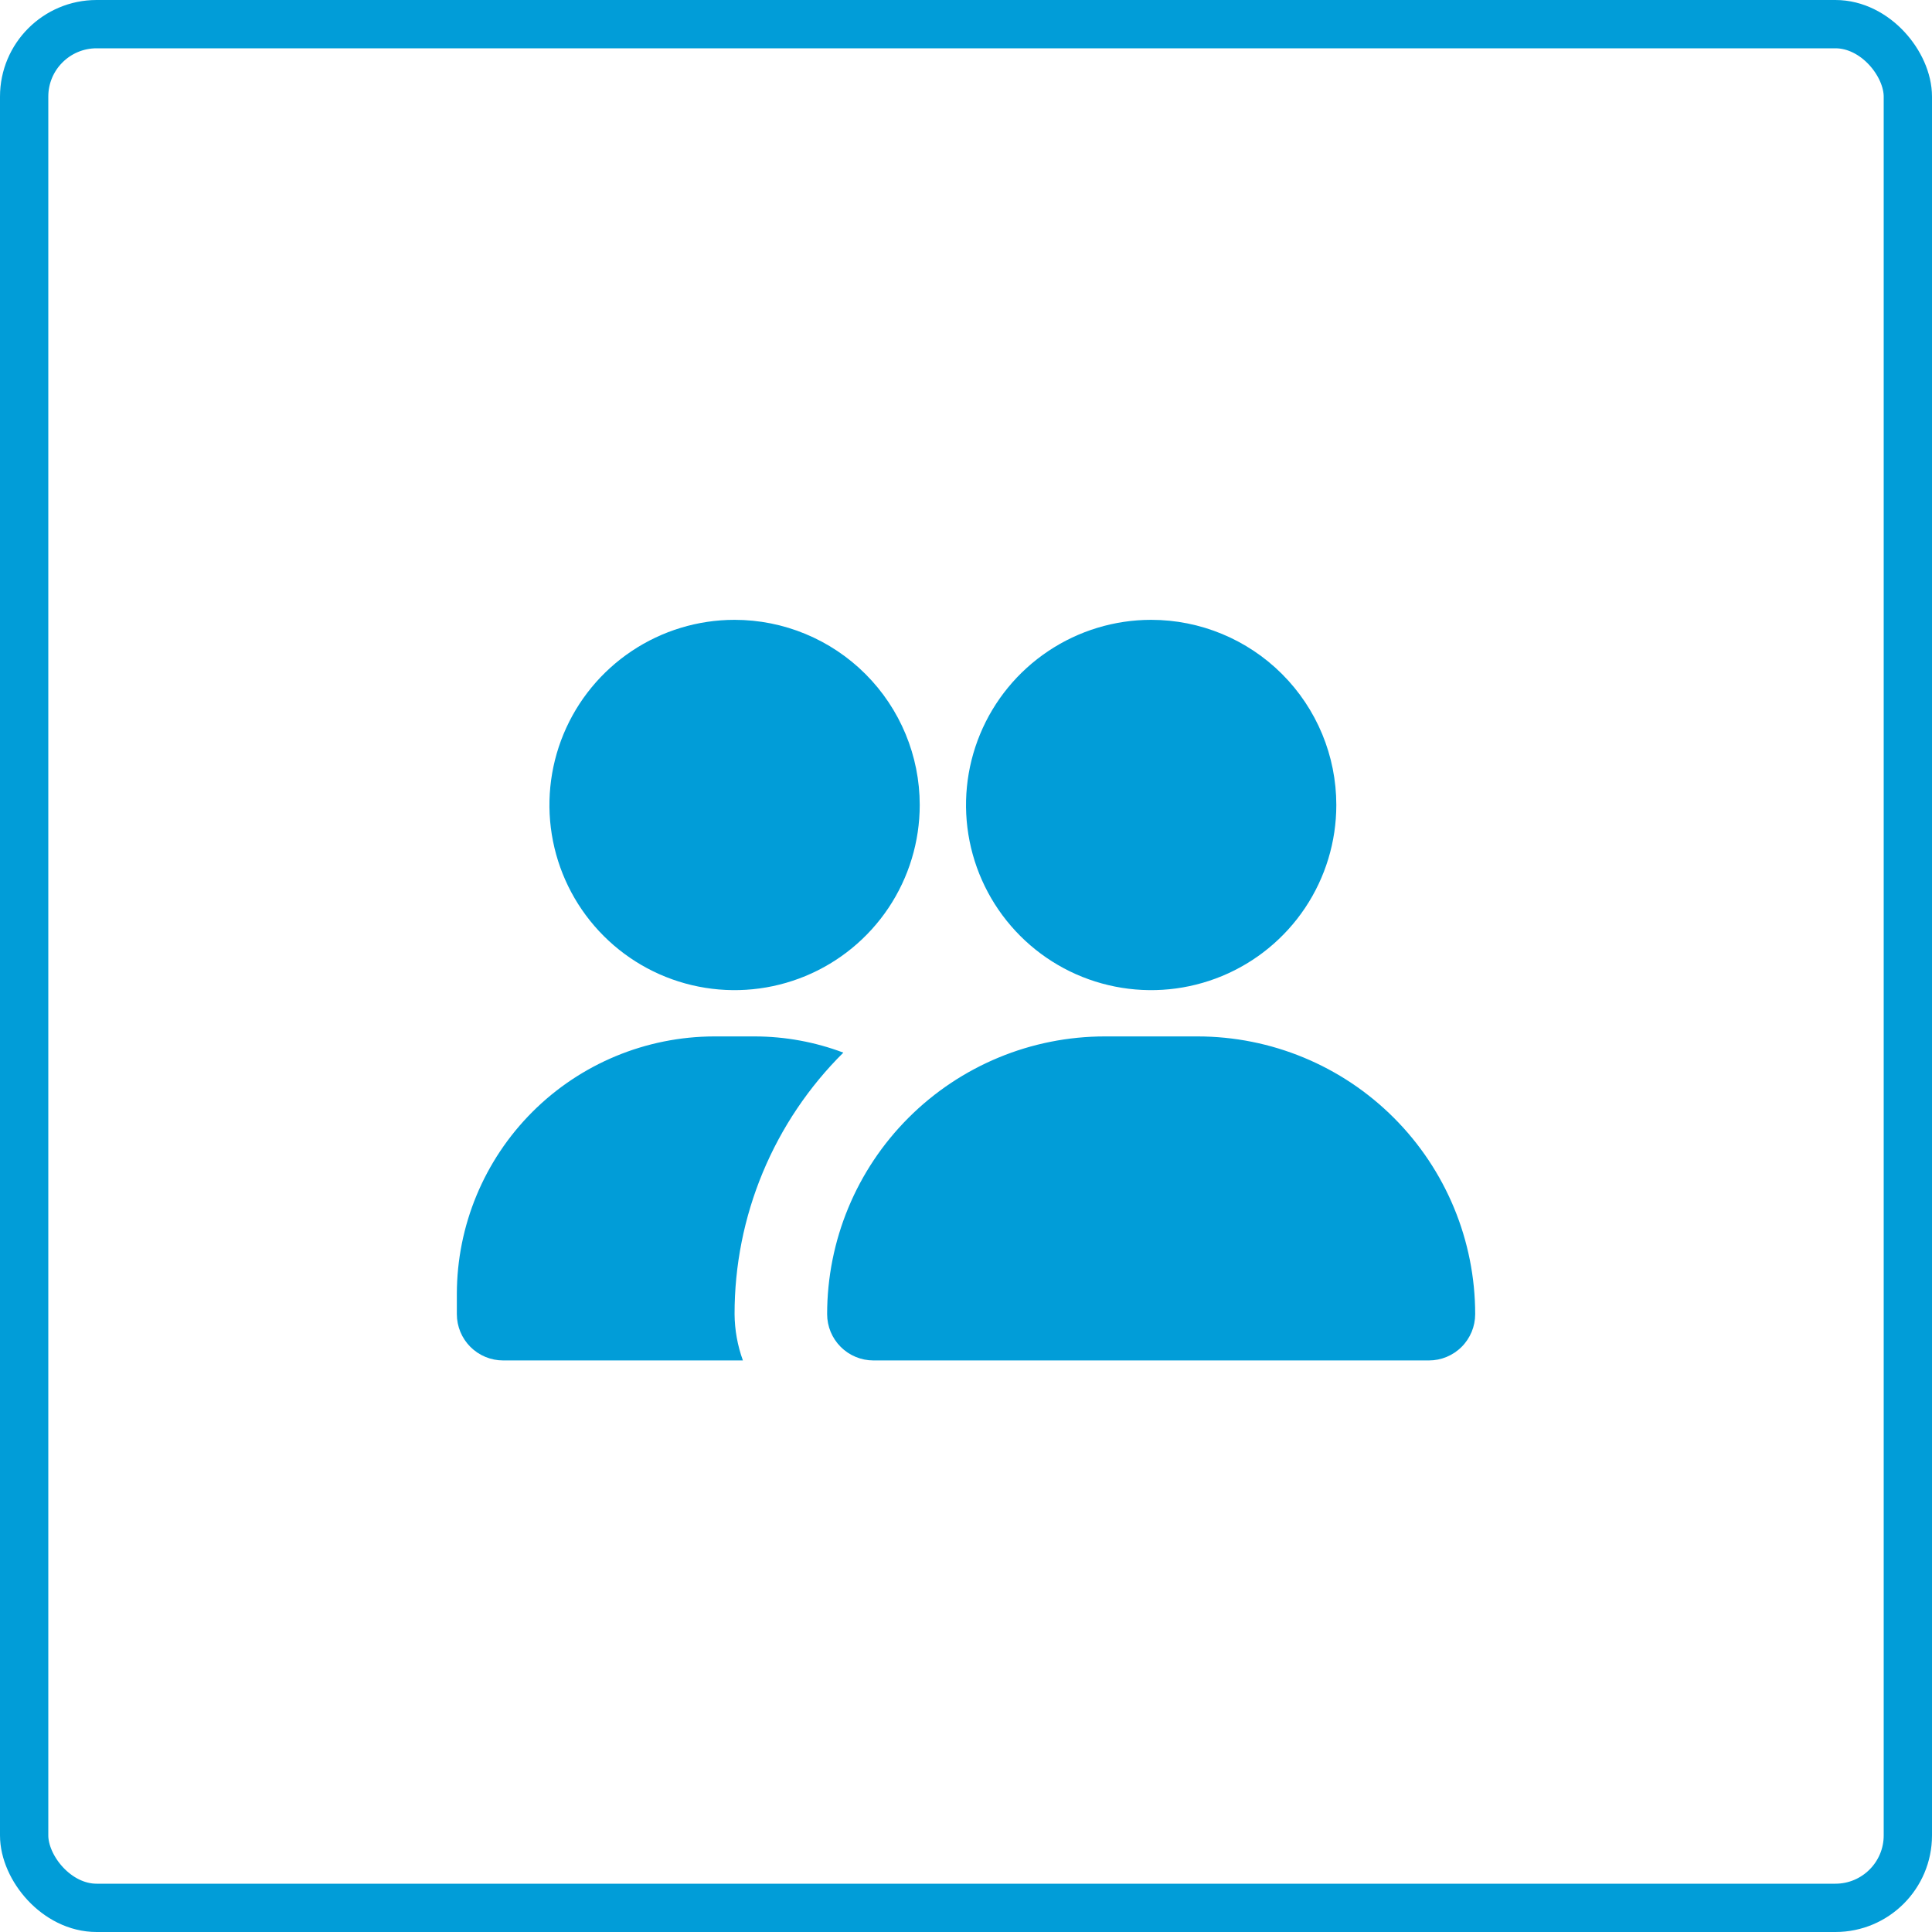 <?xml version="1.0" encoding="UTF-8"?> <svg xmlns="http://www.w3.org/2000/svg" width="80" height="80" viewBox="0 0 80 80" fill="none"><rect x="1" y="1" width="78" height="78" rx="3" stroke="#019DD8" stroke-width="2"></rect><path d="M61.084 54.416C61.084 54.925 60.882 55.412 60.522 55.772C60.163 56.131 59.675 56.333 59.167 56.333H36.167C35.659 56.333 35.171 56.131 34.812 55.772C34.452 55.412 34.25 54.925 34.25 54.416C34.25 51.367 35.462 48.441 37.619 46.285C39.775 44.128 42.7 42.916 45.75 42.916H49.584C52.634 42.916 55.559 44.128 57.715 46.285C59.872 48.441 61.084 51.367 61.084 54.416ZM47.667 25.666C46.151 25.666 44.668 26.116 43.408 26.959C42.147 27.801 41.164 28.998 40.584 30.399C40.004 31.8 39.852 33.342 40.148 34.829C40.444 36.316 41.174 37.682 42.246 38.754C43.318 39.827 44.684 40.557 46.171 40.852C47.658 41.148 49.2 40.996 50.601 40.416C52.002 39.836 53.199 38.853 54.042 37.593C54.884 36.332 55.334 34.849 55.334 33.333C55.334 31.3 54.526 29.35 53.088 27.912C51.65 26.474 49.7 25.666 47.667 25.666ZM30.417 25.666C28.901 25.666 27.418 26.116 26.158 26.959C24.897 27.801 23.914 28.998 23.334 30.399C22.754 31.8 22.602 33.342 22.898 34.829C23.194 36.316 23.924 37.682 24.996 38.754C26.068 39.827 27.434 40.557 28.921 40.852C30.409 41.148 31.95 40.996 33.351 40.416C34.752 39.836 35.949 38.853 36.792 37.593C37.634 36.332 38.084 34.849 38.084 33.333C38.084 31.3 37.276 29.35 35.838 27.912C34.4 26.474 32.45 25.666 30.417 25.666ZM30.417 54.416C30.414 52.403 30.811 50.41 31.584 48.551C32.357 46.692 33.491 45.005 34.921 43.587C33.751 43.146 32.511 42.918 31.26 42.916H29.574C26.749 42.922 24.041 44.046 22.044 46.043C20.046 48.041 18.922 50.748 18.917 53.573V54.416C18.917 54.925 19.119 55.412 19.478 55.772C19.838 56.131 20.325 56.333 20.834 56.333H30.762C30.539 55.718 30.422 55.07 30.417 54.416Z" fill="#019DD8"></path></svg> 
